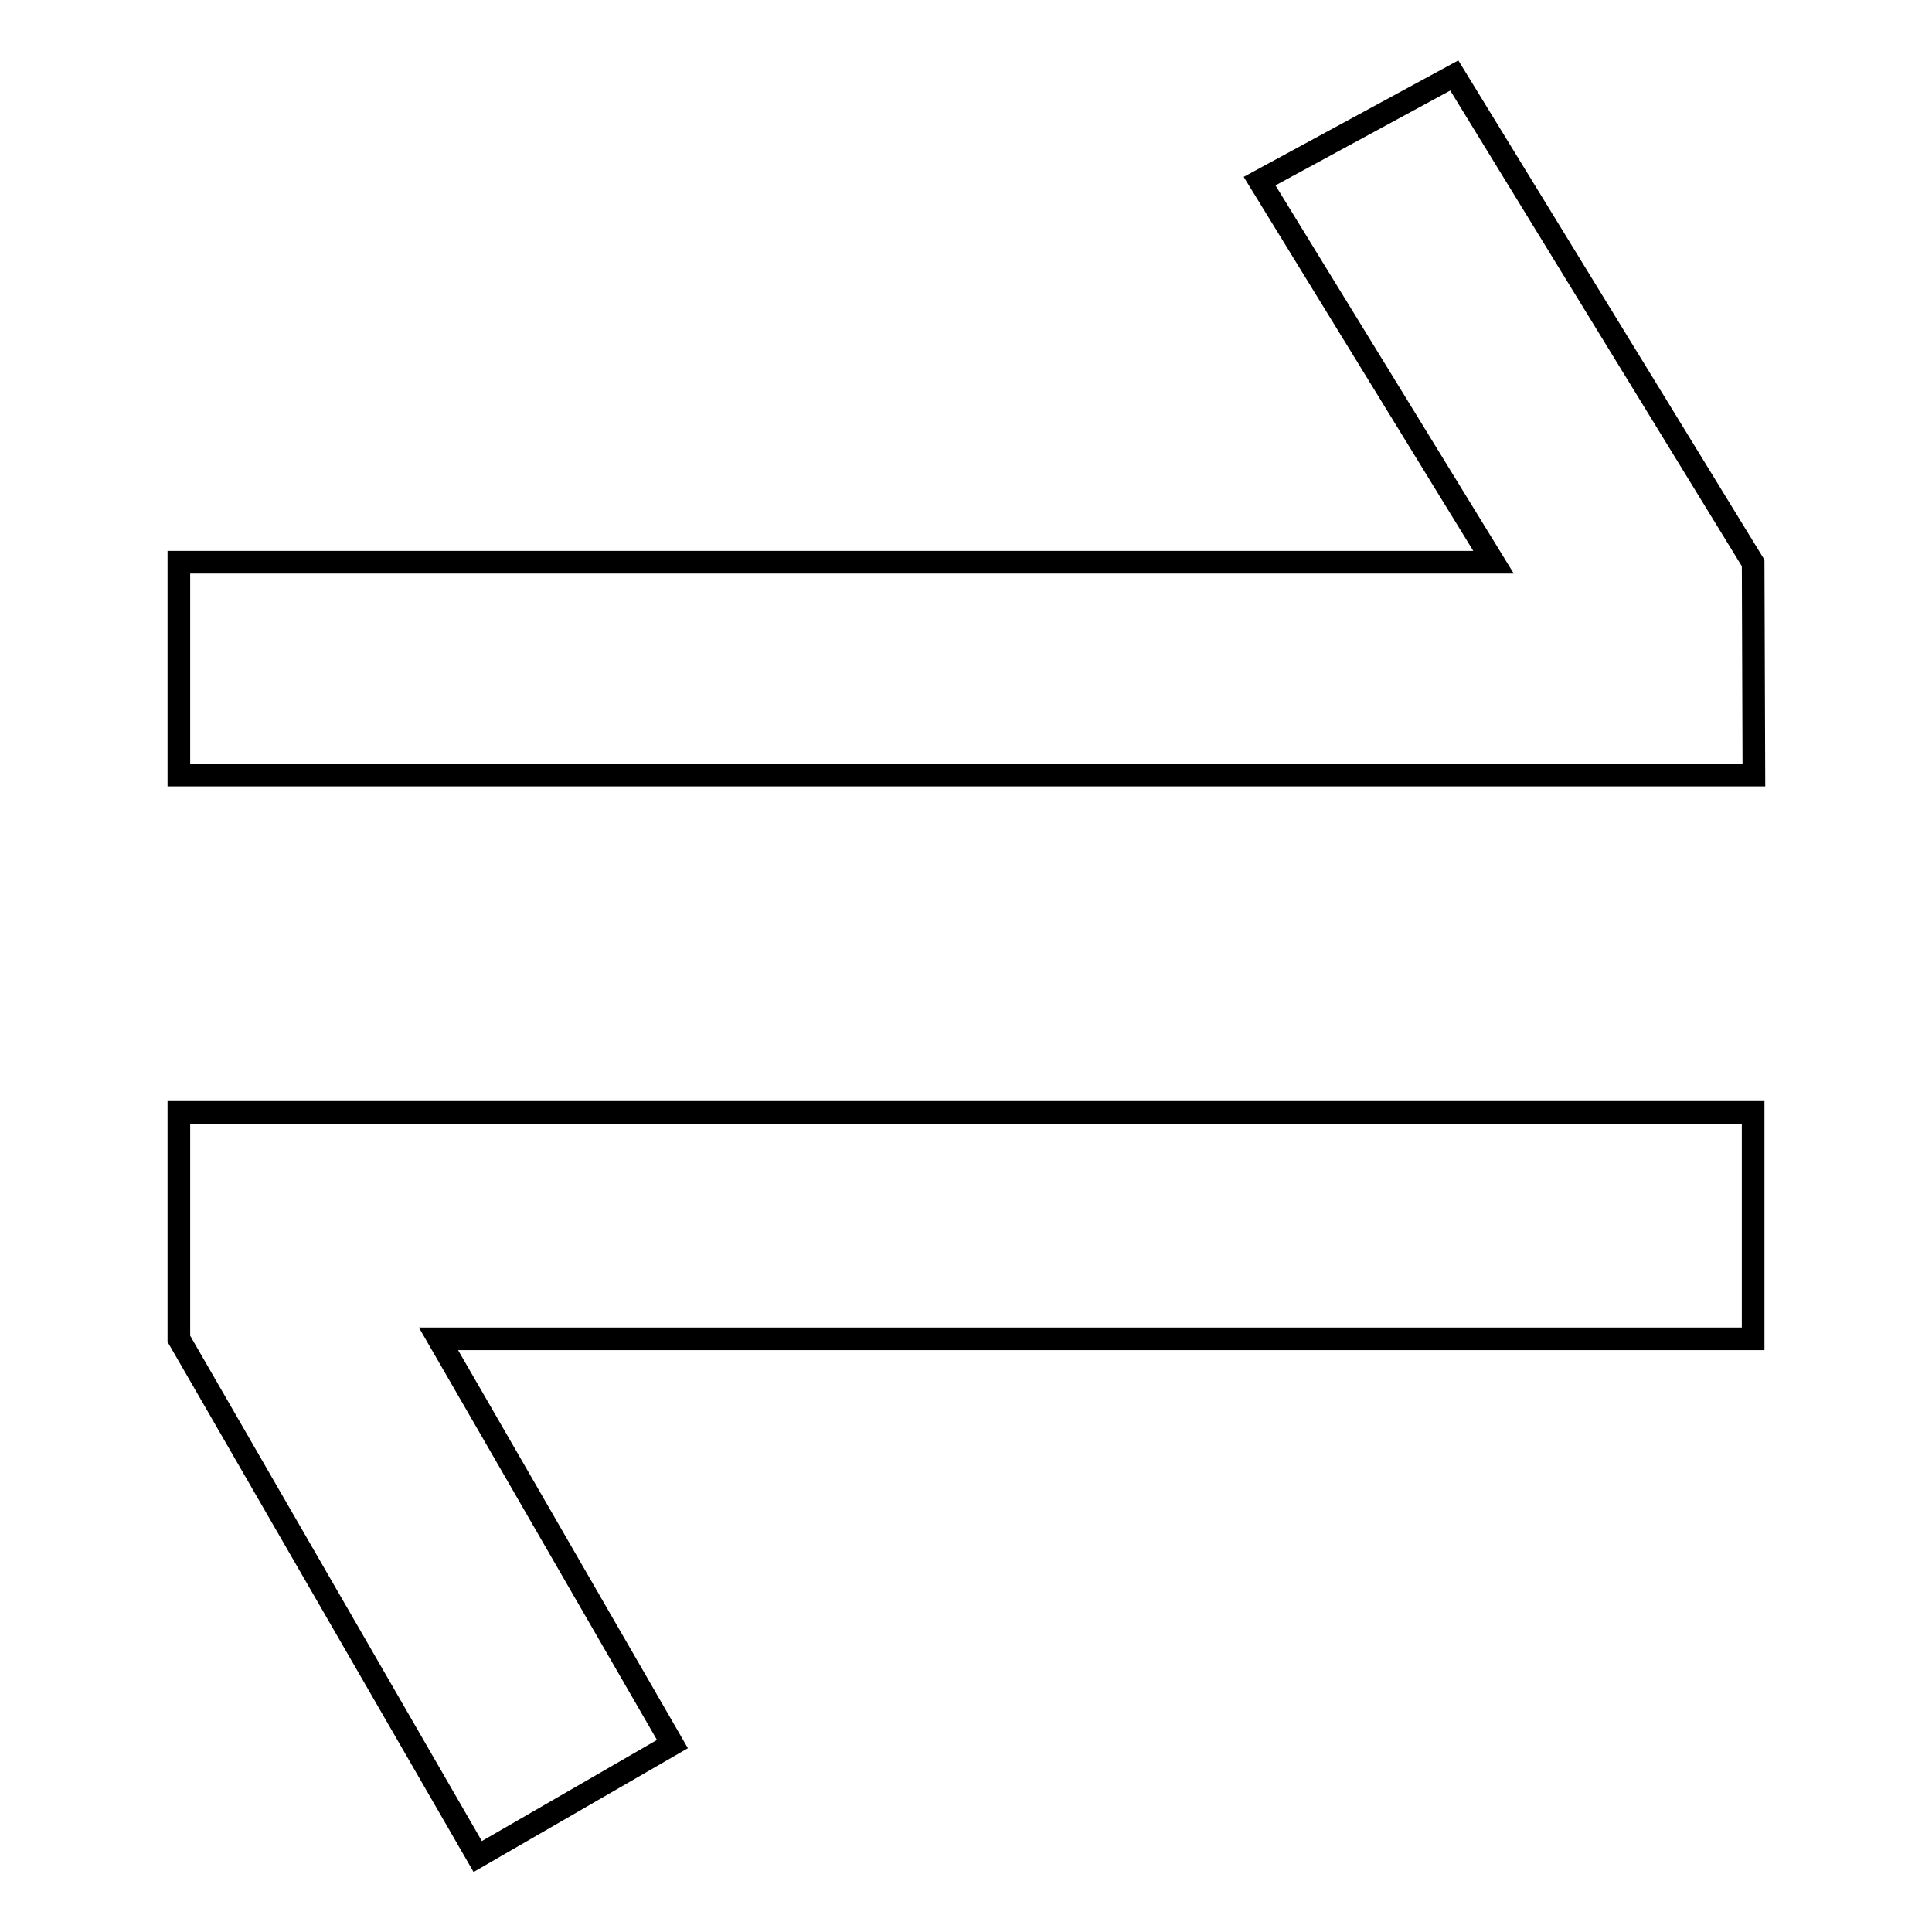 <?xml version="1.0" encoding="utf-8"?>
<!-- Svg Vector Icons : http://www.onlinewebfonts.com/icon -->
<!DOCTYPE svg PUBLIC "-//W3C//DTD SVG 1.1//EN" "http://www.w3.org/Graphics/SVG/1.1/DTD/svg11.dtd">
<svg version="1.1" xmlns="http://www.w3.org/2000/svg" xmlns:xlink="http://www.w3.org/1999/xlink" x="0px" y="0px" viewBox="0 0 256 256" enable-background="new 0 0 256 256" xml:space="preserve">
<g><g><path stroke-width="3" fill-opacity="0" stroke="#000000"  d="M23.7,177.4L23.7,177.4L63.3,246l25.8-14.9l-31-53.7h174.2v-30H23.7V177.4z"/><path stroke-width="3" fill-opacity="0" stroke="#000000"  d="M232.3,74.6L192.7,10l-25.8,14l31,50.5H23.7v28.2h208.7L232.3,74.6L232.3,74.6z"/></g></g>
</svg>